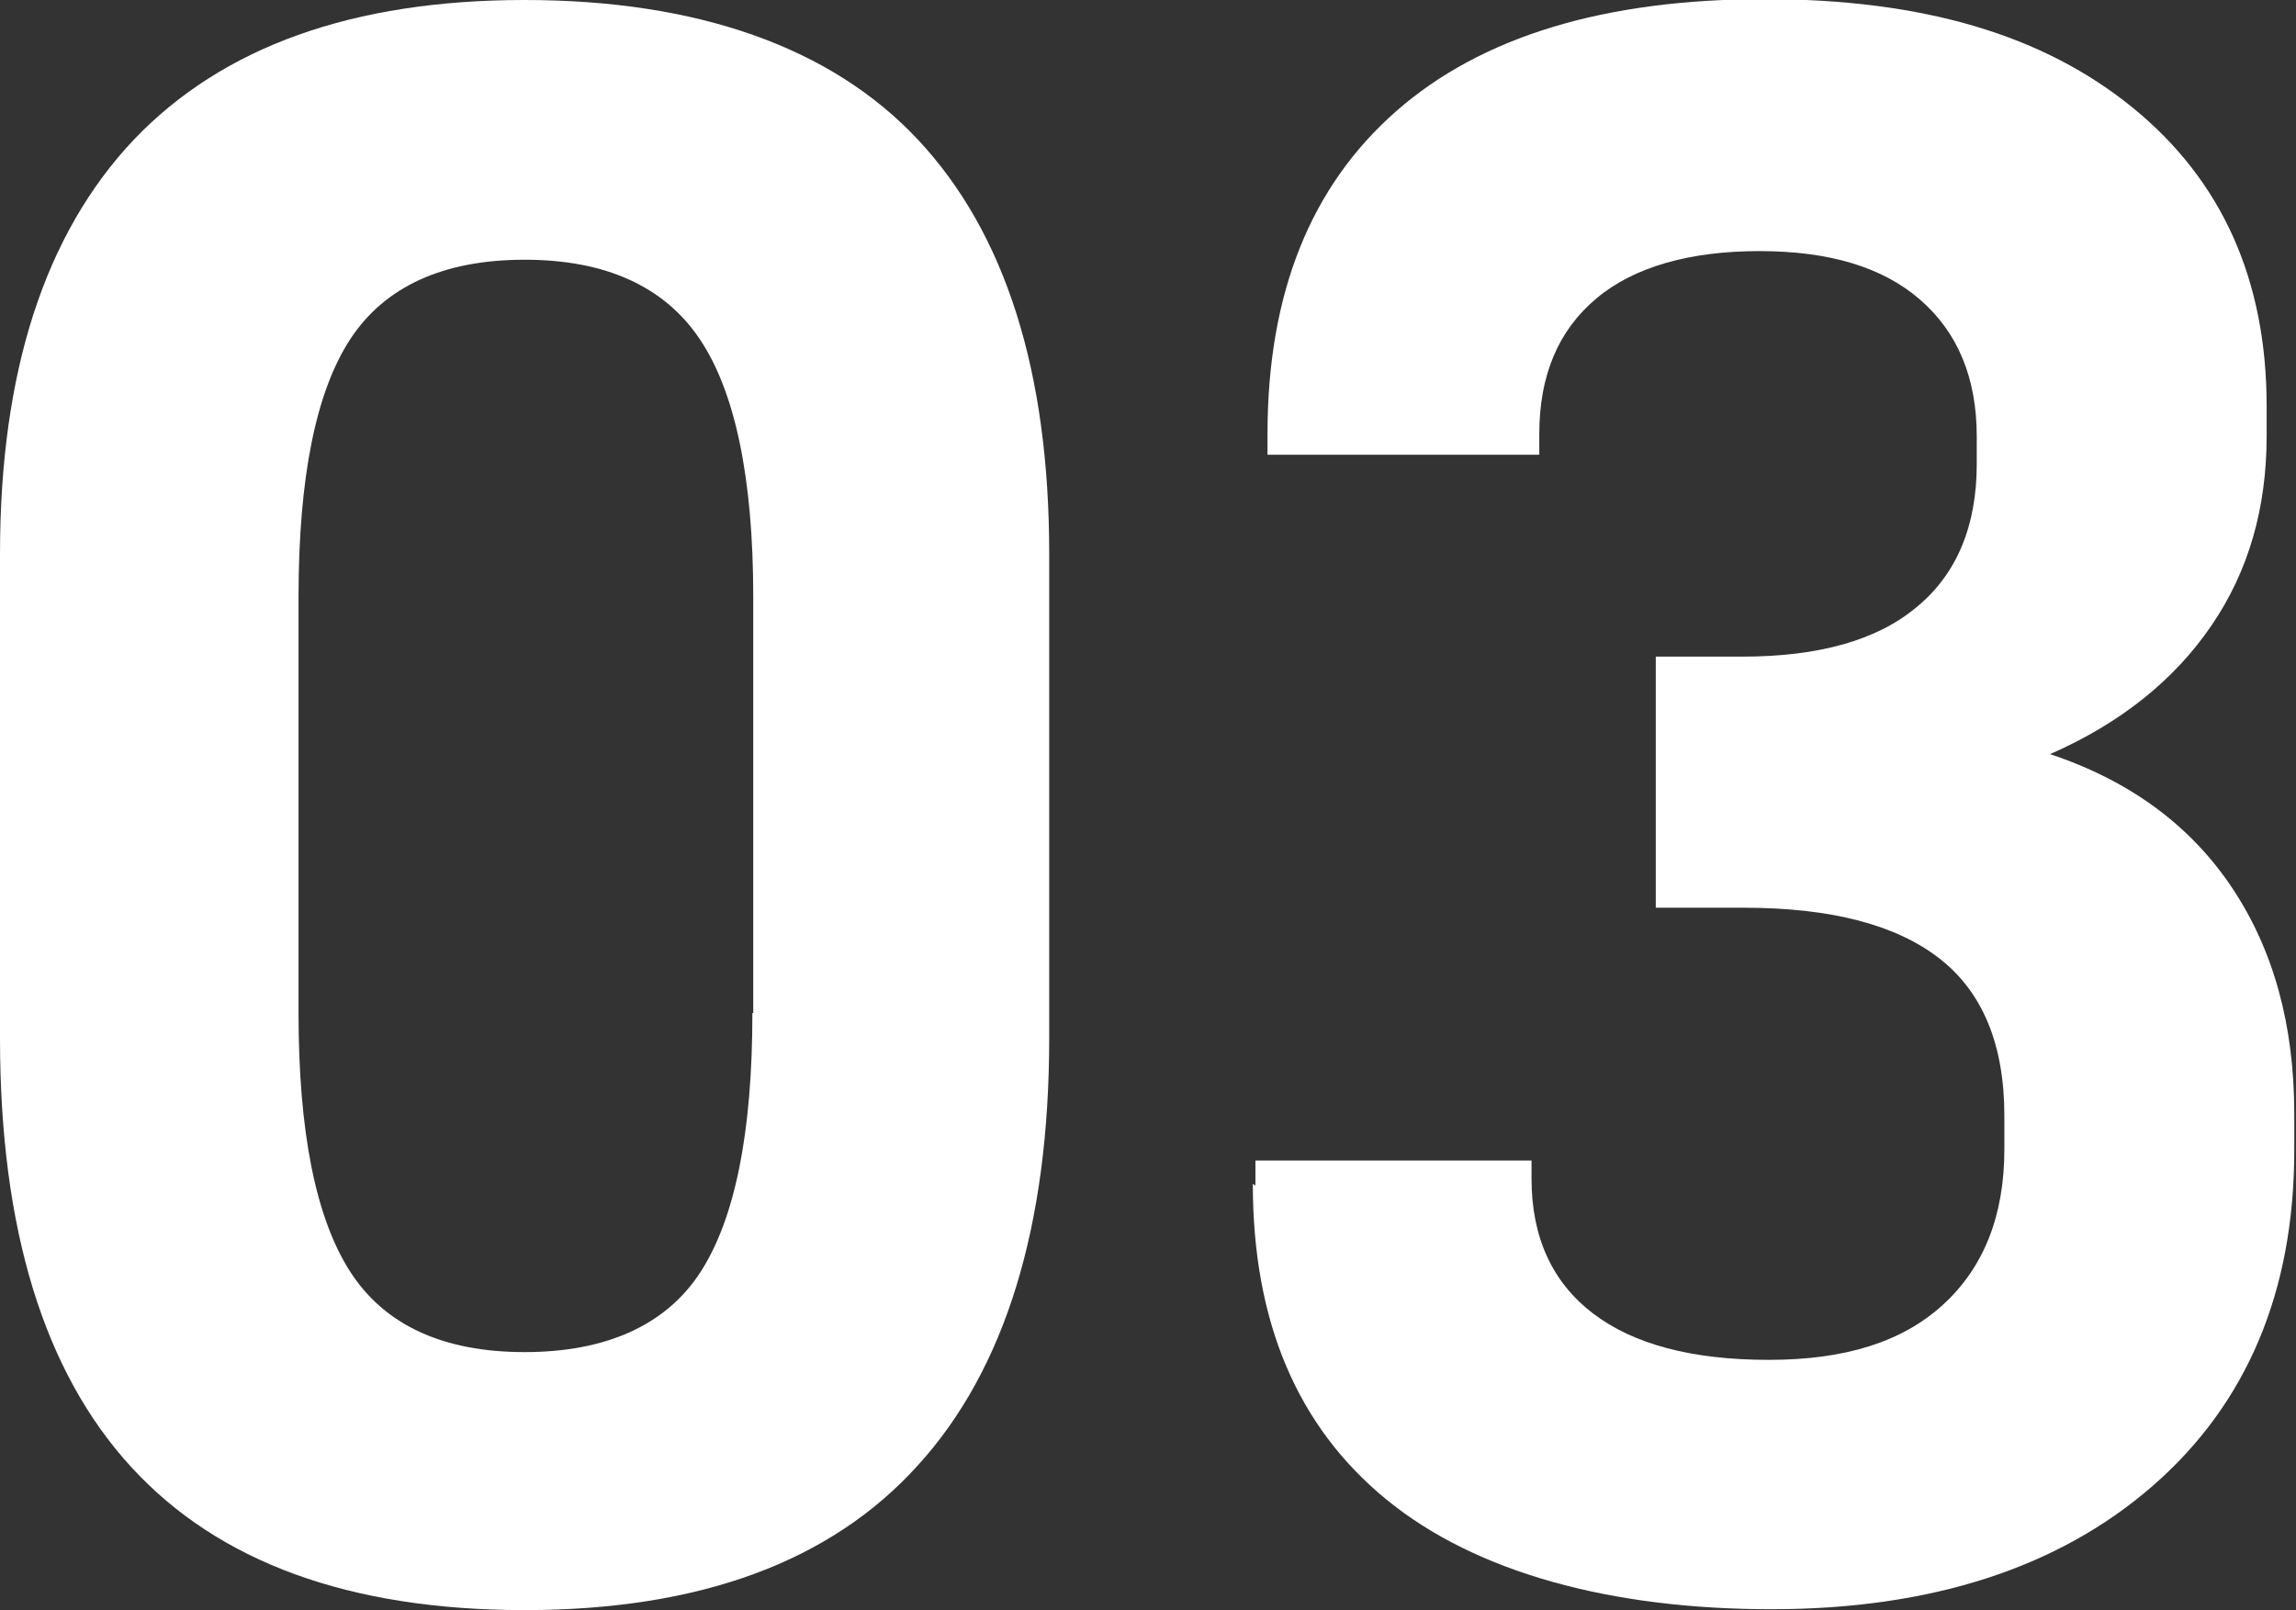 <?xml version="1.0" encoding="UTF-8"?><svg id="_イヤー_2" xmlns="http://www.w3.org/2000/svg" viewBox="0 0 26.61 18.66"><rect x="0" y="0" width="26.61" height="18.66" fill="#333333" stroke="none"/><g id="_イヤー_1-2"><g><path d="M0,6.42C0,4.31,.52,2.71,1.55,1.62,2.58,.54,4.09,0,6.08,0s3.55,.54,4.56,1.62c1.01,1.08,1.52,2.68,1.52,4.8v5.61c0,2.18-.51,3.84-1.52,4.95-1.01,1.12-2.53,1.68-4.56,1.68-4.05,0-6.08-2.21-6.08-6.63V6.42Zm8.73,5.32V6.92c0-1.38-.21-2.38-.62-2.99-.41-.61-1.09-.92-2.03-.92s-1.62,.31-2.02,.92c-.4,.61-.6,1.61-.6,2.99v4.82c0,1.38,.2,2.38,.6,3,.4,.62,1.08,.93,2.02,.93s1.64-.31,2.04-.93,.6-1.62,.6-3Z" style="fill:#fff;"/><path d="M14.55,13.74v-.29h3.2v.21c0,.68,.24,1.2,.71,1.56s1.15,.54,2.04,.54,1.55-.21,2.02-.64c.47-.43,.71-1.03,.71-1.8v-.39c0-.82-.25-1.43-.75-1.82s-1.25-.59-2.27-.59h-1.02v-2.91h1c.89,0,1.57-.19,2.03-.58,.46-.38,.69-.94,.69-1.65v-.32c0-.68-.22-1.21-.66-1.59-.44-.38-1.06-.56-1.86-.56s-1.45,.18-1.89,.55c-.44,.37-.66,.89-.66,1.57v.24h-3.15v-.24c0-1.63,.5-2.87,1.49-3.74s2.42-1.3,4.27-1.3,3.24,.42,4.27,1.26c1.03,.84,1.55,1.99,1.55,3.46v.34c0,.84-.21,1.57-.64,2.2-.43,.63-1.05,1.13-1.87,1.49,.93,.31,1.63,.83,2.11,1.55s.72,1.59,.72,2.62v.42c0,1.64-.55,2.94-1.64,3.89-1.09,.95-2.57,1.43-4.42,1.43s-3.42-.42-4.46-1.27-1.55-2.07-1.55-3.66Z" style="fill:#fff;"/></g></g></svg>